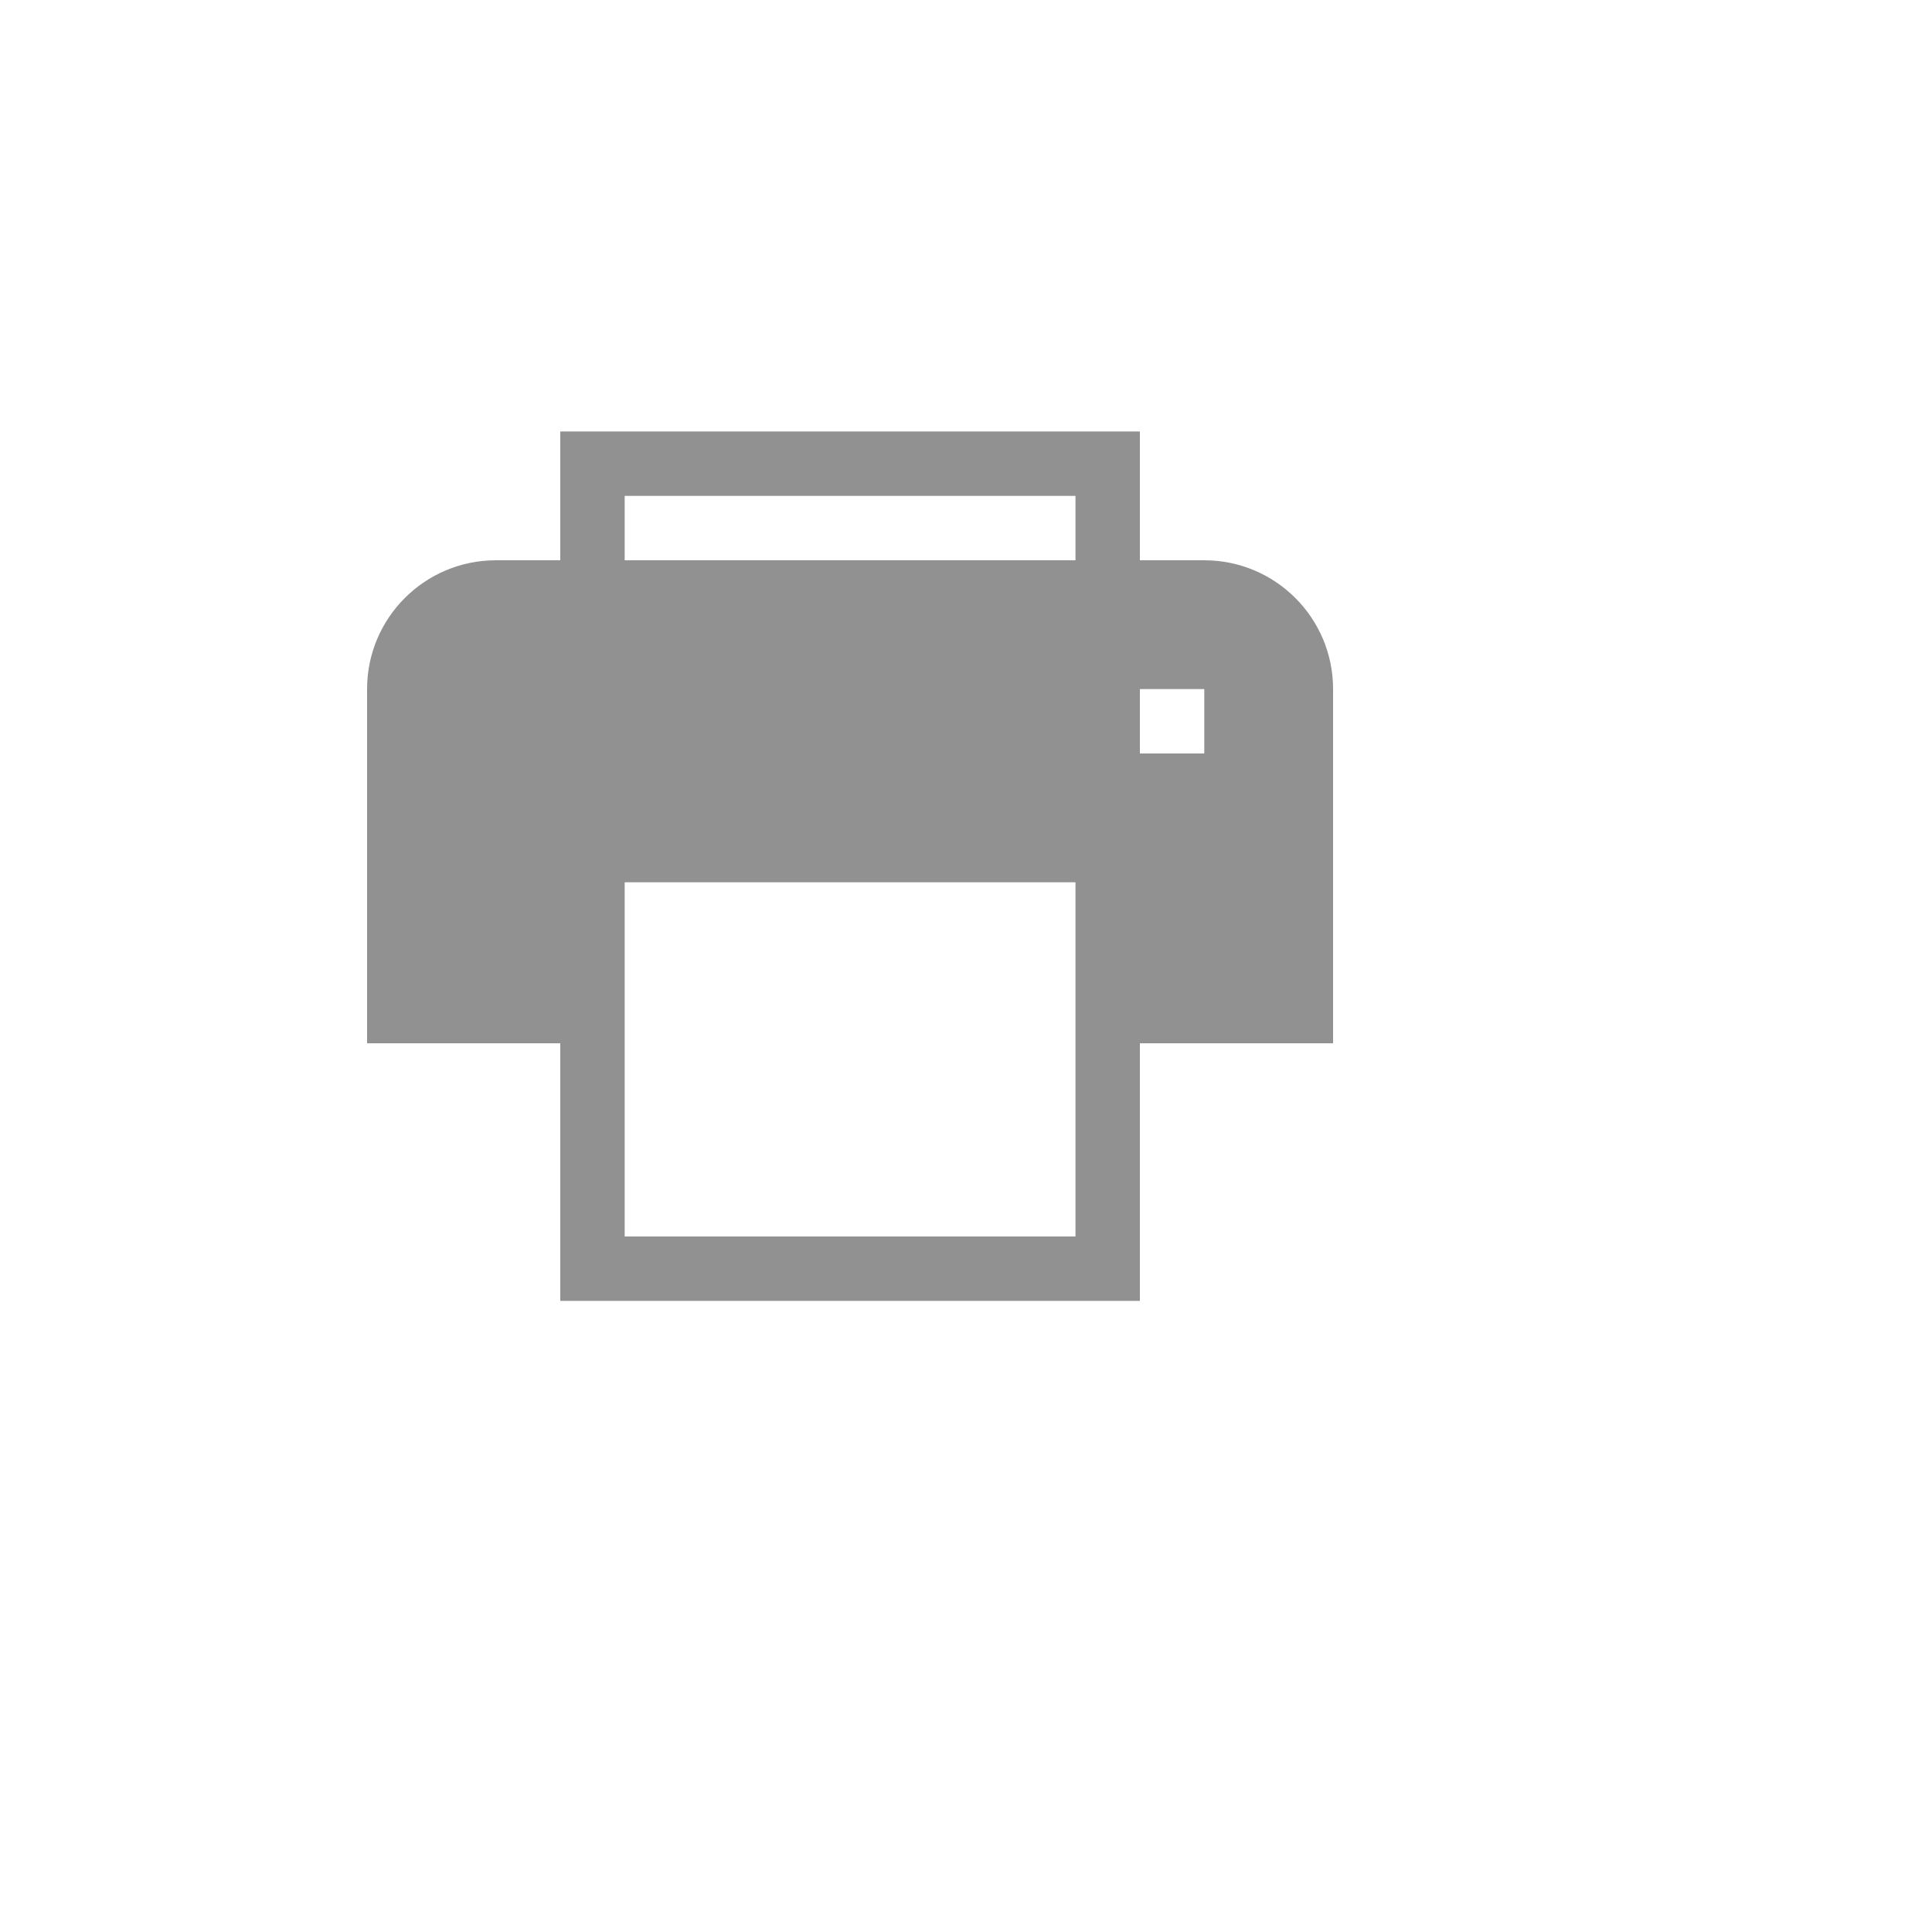 <svg xmlns="http://www.w3.org/2000/svg" version="1.1" xmlns:xlink="http://www.w3.org/1999/xlink" width="100%" height="100%" id="svgWorkerArea" viewBox="-25 -25 625 625" xmlns:idraw="https://idraw.muisca.co" style="background: white;"><defs id="defsdoc"><pattern id="patternBool" x="0" y="0" width="10" height="10" patternUnits="userSpaceOnUse" patternTransform="rotate(35)"><circle cx="5" cy="5" r="4" style="stroke: none;fill: #ff000070;"></circle></pattern></defs><g id="fileImp-847155471" class="cosito"><path id="pathImp-759448068" fill="#91919144" class="grouped" d="M364.583 156.25C364.583 156.25 343.75 156.25 343.75 156.25 343.75 156.25 343.75 114.583 343.75 114.583 343.75 114.583 156.25 114.583 156.25 114.583 156.25 114.583 156.25 156.25 156.25 156.25 156.25 156.25 135.417 156.25 135.417 156.25 112.405 156.25 93.75 174.905 93.75 197.917 93.75 197.917 93.75 312.5 93.75 312.5 93.75 312.5 156.25 312.5 156.25 312.5 156.25 312.5 156.25 395.833 156.25 395.833 156.25 395.833 343.75 395.833 343.75 395.833 343.75 395.833 343.75 312.5 343.75 312.5 343.75 312.5 406.25 312.5 406.25 312.5 406.25 312.5 406.25 197.917 406.25 197.917 406.25 174.905 387.595 156.25 364.583 156.25 364.583 156.25 364.583 156.25 364.583 156.25M322.917 312.5C322.917 312.5 322.917 375 322.917 375 322.917 375 177.083 375 177.083 375 177.083 375 177.083 260.417 177.083 260.417 177.083 260.417 322.917 260.417 322.917 260.417 322.917 260.417 322.917 312.5 322.917 312.5M322.917 156.25C322.917 156.25 177.083 156.25 177.083 156.25 177.083 156.25 177.083 135.417 177.083 135.417 177.083 135.417 322.917 135.417 322.917 135.417 322.917 135.417 322.917 156.25 322.917 156.25M364.583 218.75C364.583 218.75 343.75 218.75 343.75 218.75 343.75 218.75 343.75 197.917 343.75 197.917 343.75 197.917 364.583 197.917 364.583 197.917 364.583 197.917 364.583 218.75 364.583 218.75"></path><path id="rectImp-200700412" fill="#91919144" fill-opacity="0" class="grouped" d="M62.5 62.5C62.5 62.5 437.5 62.5 437.5 62.5 437.5 62.5 437.5 437.5 437.5 437.5 437.5 437.5 62.5 437.5 62.5 437.5 62.5 437.5 62.5 62.5 62.5 62.5 62.5 62.5 62.5 62.5 62.5 62.5"></path></g></svg>